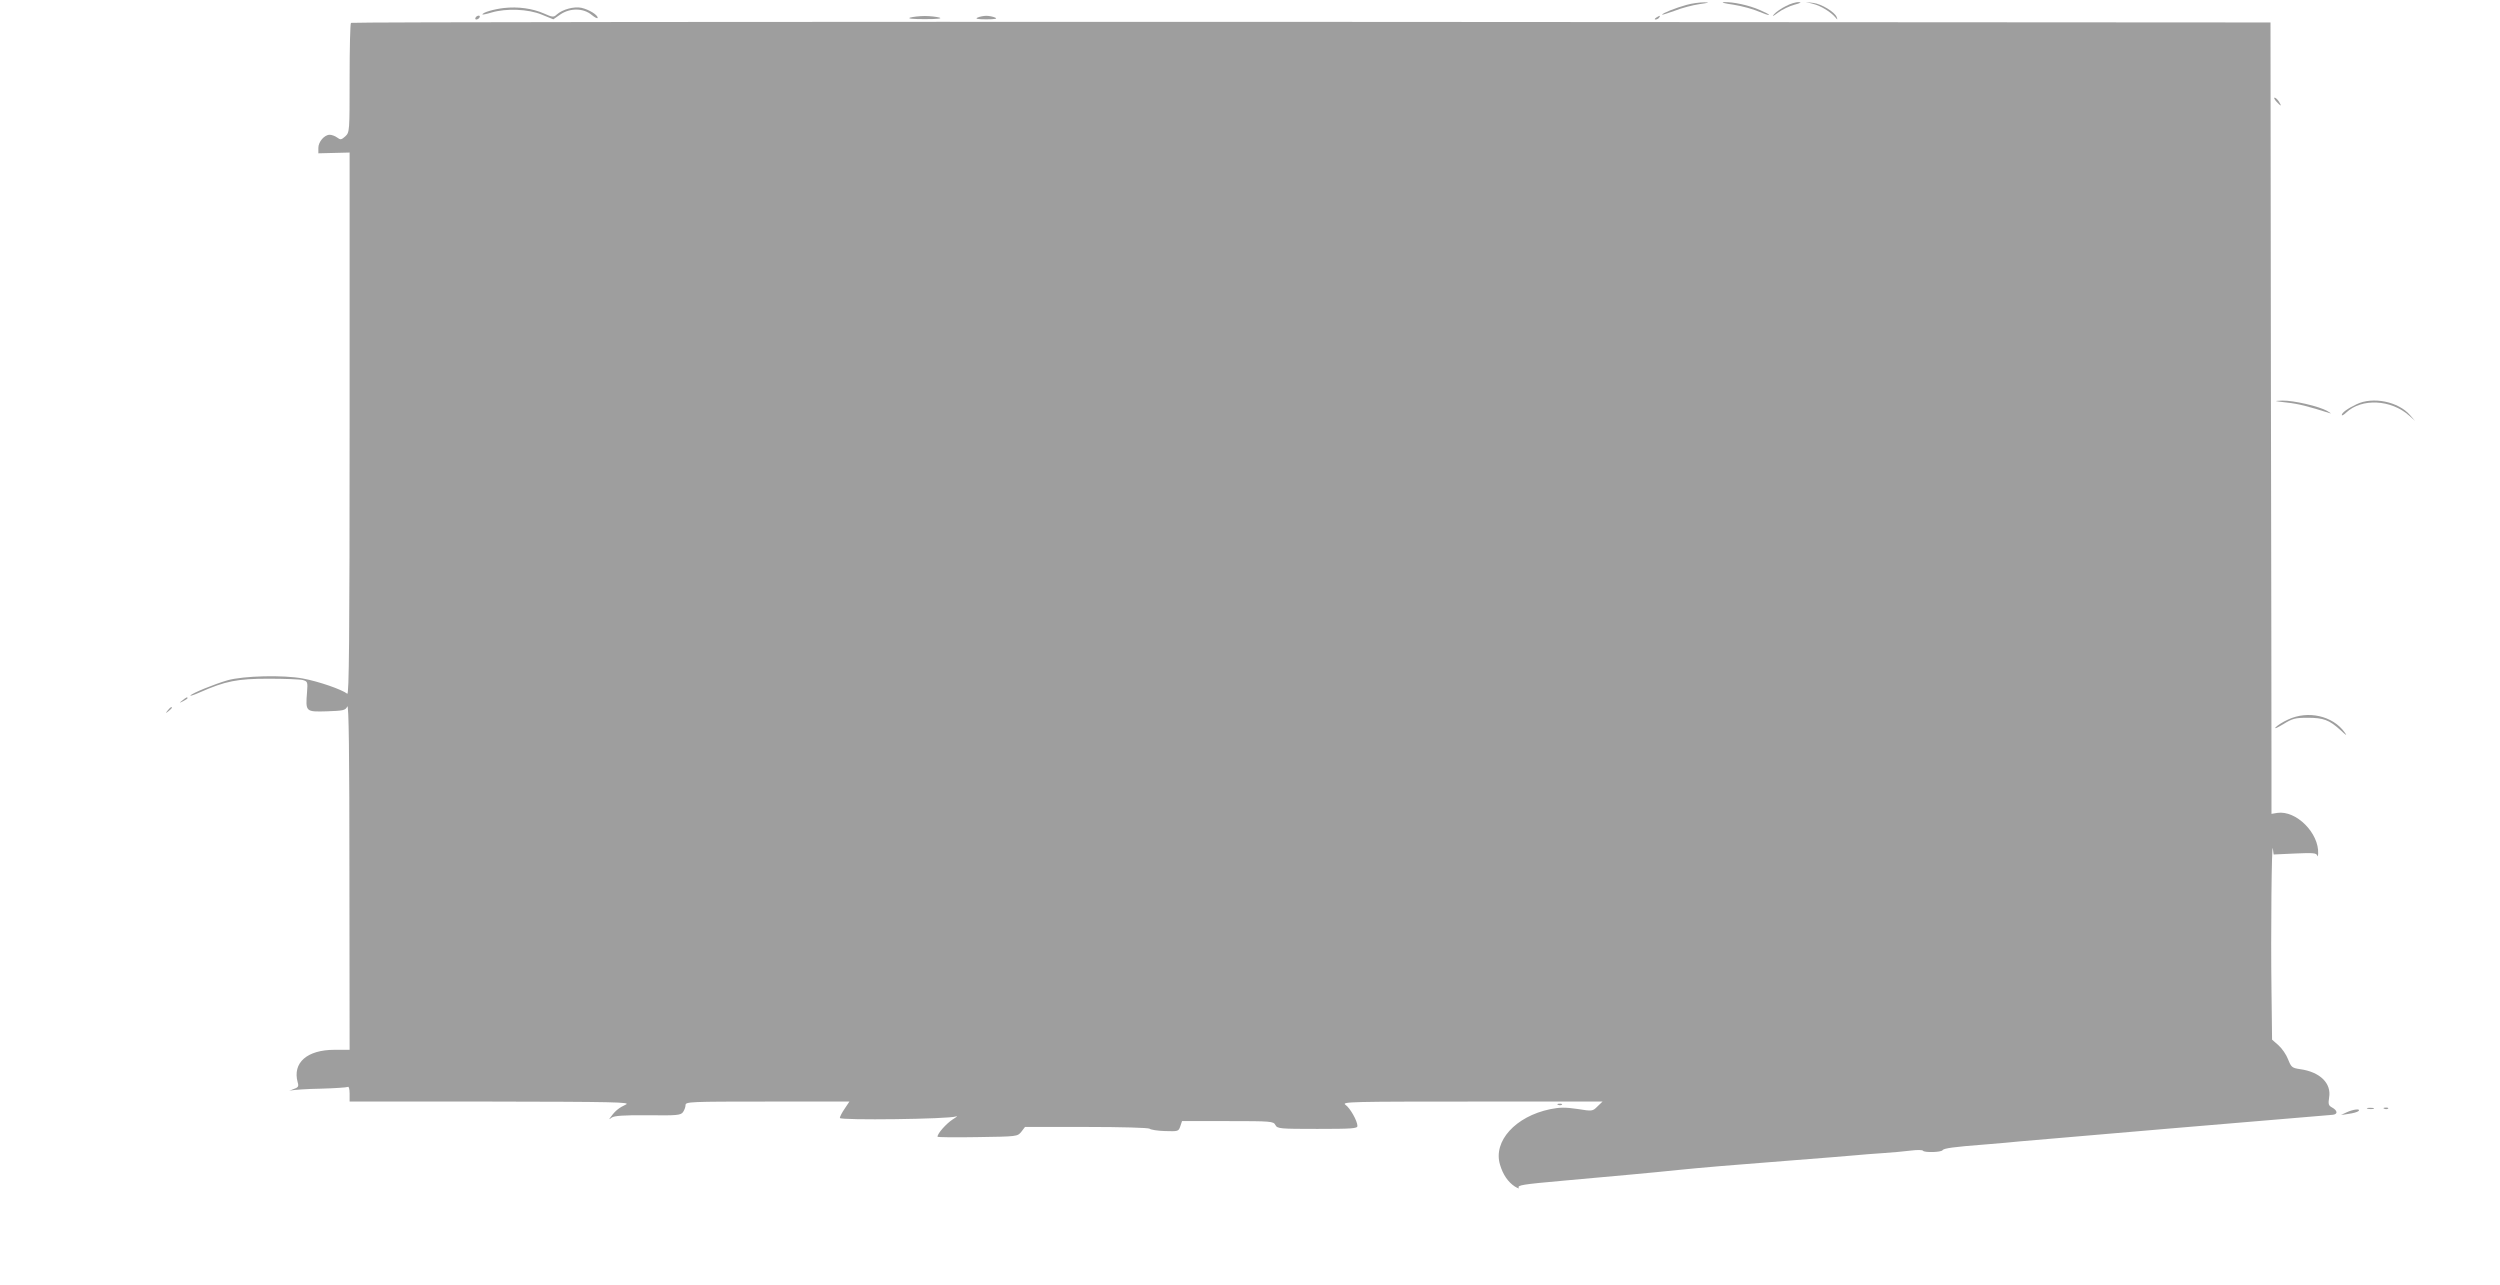 <?xml version="1.0" standalone="no"?>
<!DOCTYPE svg PUBLIC "-//W3C//DTD SVG 20010904//EN"
 "http://www.w3.org/TR/2001/REC-SVG-20010904/DTD/svg10.dtd">
<svg version="1.0" xmlns="http://www.w3.org/2000/svg"
 width="1280pt" height="658pt" viewBox="0 0 1280 658"
 preserveAspectRatio="xMidYMid meet">
<g transform="translate(0,658) scale(0.1,-0.1)"
fill="#9e9e9e" stroke="none">
<path d="M8635 6555 c-55 -15 -125 -43 -125 -50 0 -2 29 7 65 20 35 14 92 29
127 34 50 7 54 9 23 9 -22 0 -62 -5 -90 -13z"/>
<path d="M8875 6556 c44 -7 102 -23 129 -35 27 -11 51 -20 53 -17 2 2 -19 13
-47 25 -55 24 -136 42 -184 40 -17 -1 5 -7 49 -13z"/>
<path d="M9144 6549 c-23 -11 -50 -30 -60 -41 -13 -15 -8 -13 19 7 21 16 59
34 85 41 31 8 38 13 22 13 -14 1 -44 -8 -66 -20z"/>
<path d="M9284 6560 c39 -10 91 -42 114 -70 11 -13 11 -13 6 2 -9 26 -78 68
-120 73 l-39 5 39 -10z"/>
<path d="M2580 6539 c-52 -6 -110 -23 -110 -33 0 -2 21 2 47 10 74 22 188 18
257 -11 l59 -24 36 25 c50 34 118 33 160 -2 17 -14 31 -21 31 -15 0 15 -44 42
-83 51 -38 8 -97 -8 -126 -34 -16 -15 -22 -15 -66 5 -59 26 -133 36 -205 28z"/>
<path d="M2435 6490 c-3 -5 -2 -10 4 -10 5 0 13 5 16 10 3 6 2 10 -4 10 -5 0
-13 -4 -16 -10z"/>
<path d="M4660 6490 c-16 -5 11 -8 75 -8 64 0 91 3 75 8 -14 4 -47 8 -75 8
-27 0 -61 -4 -75 -8z"/>
<path d="M5005 6490 c-14 -6 0 -9 45 -9 45 0 59 3 45 9 -11 5 -31 9 -45 9 -14
0 -34 -4 -45 -9z"/>
<path d="M8480 6490 c-9 -6 -10 -10 -3 -10 6 0 15 5 18 10 8 12 4 12 -15 0z"/>
<path d="M1797 6463 c-4 -3 -7 -131 -7 -283 0 -274 0 -277 -22 -298 -20 -18
-25 -19 -42 -6 -11 8 -28 14 -38 14 -27 0 -58 -36 -58 -67 l0 -28 80 2 80 2 0
-1391 c0 -1111 -3 -1388 -12 -1380 -28 22 -146 63 -227 78 -100 19 -304 14
-386 -9 -66 -19 -184 -67 -190 -78 -3 -4 19 3 48 16 131 58 192 70 352 70 83
0 162 -3 176 -7 24 -7 25 -10 21 -62 -8 -101 -7 -101 101 -98 86 3 96 5 105
25 8 16 11 -236 11 -868 l1 -890 -77 0 c-141 0 -216 -66 -189 -166 7 -23 3
-27 -26 -37 -18 -7 -22 -9 -8 -5 14 3 83 8 153 9 70 2 132 6 138 9 5 4 9 -11
9 -34 l0 -41 723 0 c629 -1 718 -3 692 -15 -34 -16 -54 -31 -75 -60 -14 -18
-14 -19 2 -7 12 9 60 13 184 12 151 -2 169 0 181 16 7 10 13 26 13 36 0 17 21
18 420 18 l419 0 -24 -36 c-14 -20 -25 -42 -25 -48 0 -13 563 -6 595 8 11 4 3
-3 -18 -16 -32 -21 -77 -71 -77 -88 0 -3 92 -4 205 -2 203 3 204 3 224 27 l19
25 314 0 c180 0 318 -4 324 -9 5 -5 40 -11 78 -12 68 -2 70 -2 79 24 l9 27
233 0 c224 0 235 -1 245 -20 10 -19 21 -20 215 -20 178 0 205 2 205 15 0 26
-38 93 -62 109 -20 15 37 16 647 16 l670 0 -26 -25 c-25 -25 -26 -25 -102 -13
-62 9 -91 9 -140 -1 -178 -37 -293 -164 -257 -284 15 -51 41 -89 76 -112 15
-9 24 -12 20 -7 -8 14 17 18 229 37 310 28 436 39 590 55 109 11 257 24 595
50 140 11 280 22 310 25 30 3 93 8 140 11 47 3 111 9 143 13 32 4 60 4 63 -1
7 -10 93 -8 100 3 6 10 59 17 214 29 74 6 155 13 180 16 48 5 1475 126 1601
136 30 2 29 22 -3 39 -16 9 -18 17 -13 49 13 74 -47 132 -149 146 -41 6 -45
10 -61 50 -9 24 -31 56 -49 72 l-33 29 -3 254 c-4 280 1 771 7 724 l4 -30 109
5 c92 4 110 3 114 -10 2 -8 4 -4 5 9 5 105 -112 223 -209 209 l-30 -5 0 216
c0 119 -1 1031 -3 2026 l-2 1810 -4911 3 c-2701 1 -4914 -1 -4917 -5z"/>
<path d="M11655 6060 c10 -11 20 -20 22 -20 2 0 -2 9 -9 20 -7 11 -17 20 -22
20 -5 0 -1 -9 9 -20z"/>
<path d="M11708 4519 c62 -7 109 -19 222 -55 8 -3 2 2 -13 11 -43 25 -174 55
-231 54 -47 -2 -46 -2 22 -10z"/>
<path d="M12065 4510 c-46 -22 -75 -43 -75 -55 0 -5 10 1 23 13 79 74 229 67
322 -16 l30 -27 -25 29 c-60 70 -191 97 -275 56z"/>
<path d="M934 2994 c-18 -14 -18 -15 4 -4 12 6 22 13 22 15 0 8 -5 6 -26 -11z"/>
<path d="M859 2943 c-13 -16 -12 -17 4 -4 9 7 17 15 17 17 0 8 -8 3 -21 -13z"/>
<path d="M11715 2896 c-27 -12 -56 -31 -64 -40 -8 -10 9 -2 39 16 47 29 61 33
125 33 81 0 111 -11 169 -64 31 -29 35 -30 20 -10 -60 84 -187 113 -289 65z"/>
<path d="M7978 923 c7 -3 16 -2 19 1 4 3 -2 6 -13 5 -11 0 -14 -3 -6 -6z"/>
<path d="M12123 903 c9 -2 23 -2 30 0 6 3 -1 5 -18 5 -16 0 -22 -2 -12 -5z"/>
<path d="M12208 903 c7 -3 16 -2 19 1 4 3 -2 6 -13 5 -11 0 -14 -3 -6 -6z"/>
<path d="M12015 885 l-30 -14 40 6 c22 3 44 9 50 14 15 14 -26 10 -60 -6z"/>
</g>
</svg>
